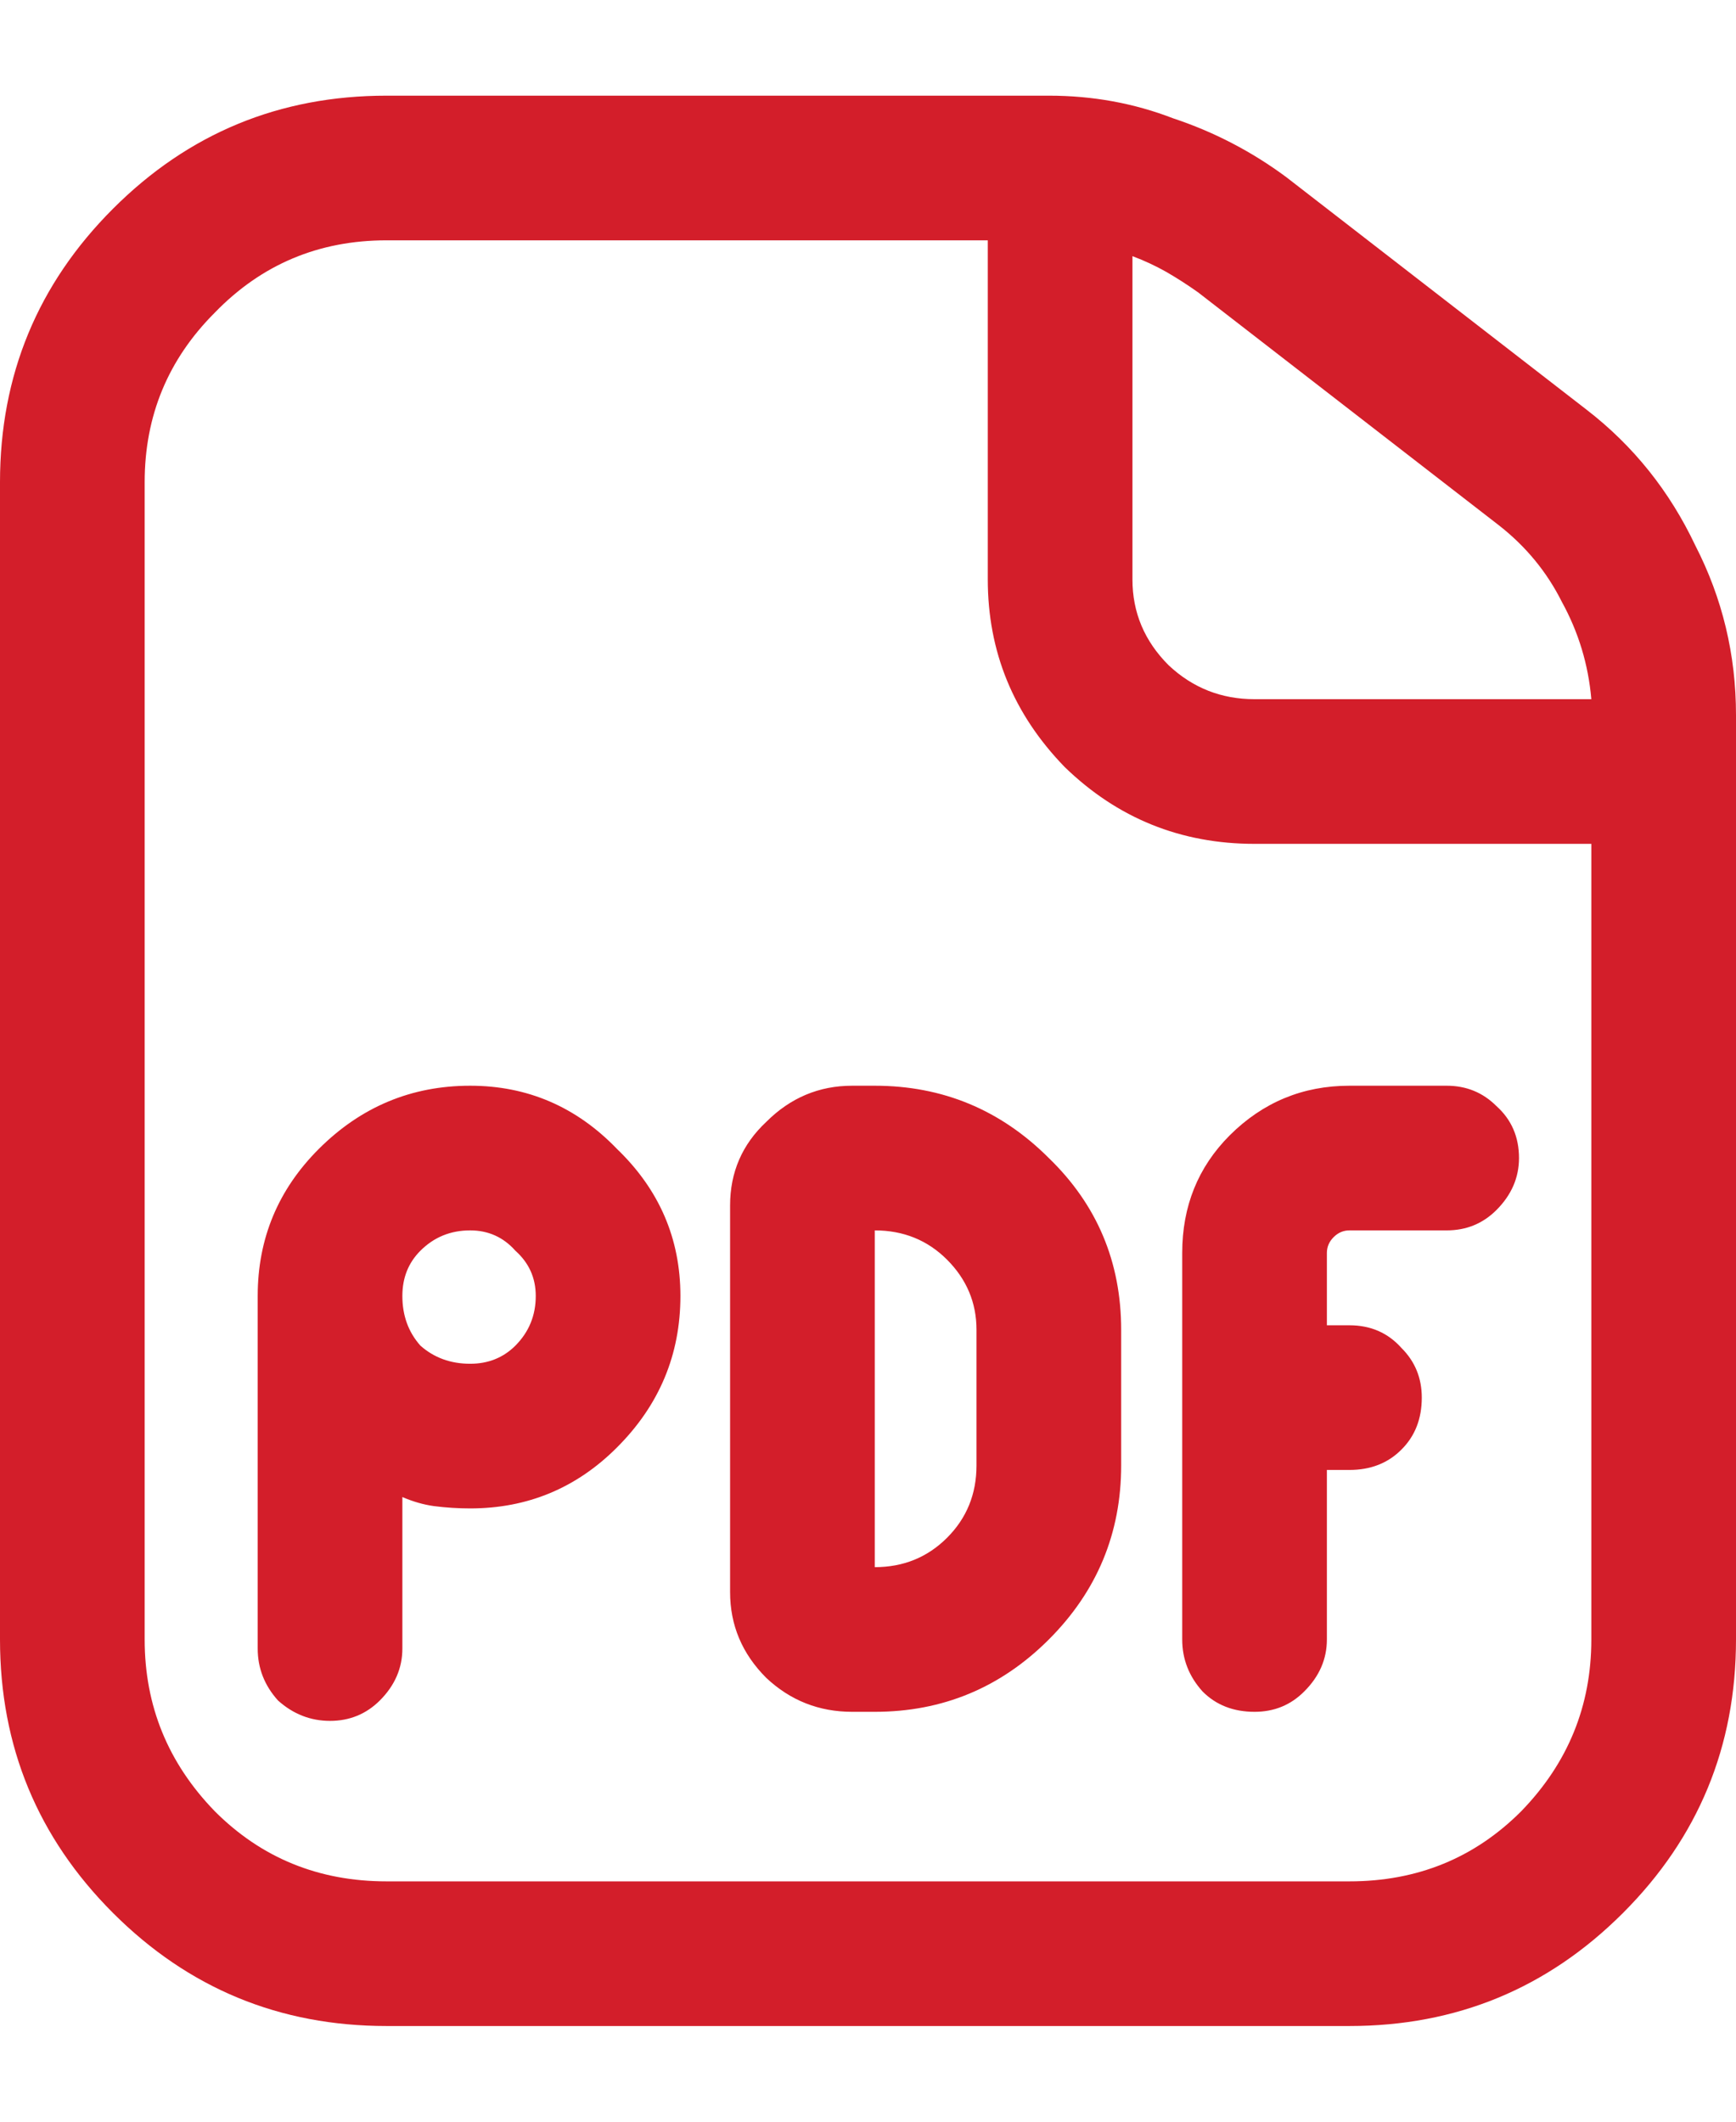 <svg width="18" height="22" viewBox="0 0 18 22" fill="none" xmlns="http://www.w3.org/2000/svg">
<path d="M13.992 11.258C13.508 11.258 13.094 11.43 12.75 11.773C12.422 12.102 12.258 12.508 12.258 12.992V17C12.258 17.203 12.328 17.383 12.469 17.539C12.609 17.68 12.789 17.75 13.008 17.75C13.211 17.75 13.383 17.68 13.523 17.539C13.68 17.383 13.758 17.203 13.758 17V15.242H13.992C14.211 15.242 14.391 15.172 14.531 15.031C14.672 14.891 14.742 14.711 14.742 14.492C14.742 14.289 14.672 14.117 14.531 13.977C14.391 13.82 14.211 13.742 13.992 13.742H13.758V12.992C13.758 12.93 13.781 12.875 13.828 12.828C13.875 12.781 13.93 12.758 13.992 12.758H15C15.203 12.758 15.375 12.688 15.516 12.547C15.672 12.391 15.75 12.211 15.75 12.008C15.75 11.789 15.672 11.609 15.516 11.469C15.375 11.328 15.203 11.258 15 11.258H13.992ZM2.672 13.438C2.672 12.844 2.883 12.336 3.305 11.914C3.742 11.477 4.266 11.258 4.875 11.258C5.469 11.258 5.977 11.477 6.398 11.914C6.836 12.336 7.055 12.844 7.055 13.438C7.055 14.047 6.836 14.57 6.398 15.008C5.977 15.43 5.469 15.641 4.875 15.641C4.75 15.641 4.625 15.633 4.5 15.617C4.391 15.602 4.281 15.57 4.172 15.523V17.094C4.172 17.297 4.094 17.477 3.938 17.633C3.797 17.773 3.625 17.844 3.422 17.844C3.219 17.844 3.039 17.773 2.883 17.633C2.742 17.477 2.672 17.297 2.672 17.094V13.555C2.672 13.539 2.672 13.531 2.672 13.531C2.672 13.516 2.672 13.508 2.672 13.508C2.672 13.492 2.672 13.484 2.672 13.484C2.672 13.469 2.672 13.453 2.672 13.438ZM4.875 12.758C4.672 12.758 4.5 12.828 4.359 12.969C4.234 13.094 4.172 13.25 4.172 13.438C4.172 13.641 4.234 13.812 4.359 13.953C4.5 14.078 4.672 14.141 4.875 14.141C5.062 14.141 5.219 14.078 5.344 13.953C5.484 13.812 5.555 13.641 5.555 13.438C5.555 13.25 5.484 13.094 5.344 12.969C5.219 12.828 5.062 12.758 4.875 12.758ZM8.836 11.258C8.492 11.258 8.195 11.383 7.945 11.633C7.695 11.867 7.57 12.156 7.57 12.5V16.508C7.57 16.852 7.695 17.148 7.945 17.398C8.195 17.633 8.492 17.75 8.836 17.75H9.07C9.773 17.75 10.375 17.5 10.875 17C11.375 16.5 11.625 15.898 11.625 15.195V13.789C11.625 13.086 11.375 12.492 10.875 12.008C10.375 11.508 9.773 11.258 9.07 11.258H8.836ZM9.07 16.25V12.758C9.367 12.758 9.617 12.859 9.82 13.062C10.023 13.266 10.125 13.508 10.125 13.789V15.195C10.125 15.492 10.023 15.742 9.82 15.945C9.617 16.148 9.367 16.25 9.07 16.25ZM13.336 1.836L16.453 4.25C16.938 4.625 17.312 5.094 17.578 5.656C17.859 6.203 18 6.789 18 7.414V17C18 18.109 17.609 19.055 16.828 19.836C16.047 20.617 15.102 21.008 13.992 21.008H4.008C2.898 21.008 1.953 20.617 1.172 19.836C0.391 19.055 0 18.109 0 17V5C0 3.891 0.391 2.945 1.172 2.164C1.953 1.383 2.898 0.992 4.008 0.992H10.875C11.328 0.992 11.758 1.07 12.164 1.227C12.586 1.367 12.977 1.57 13.336 1.836ZM4.008 19.508H13.992C14.695 19.508 15.289 19.266 15.773 18.781C16.258 18.281 16.5 17.688 16.5 17V8.75H13.008C12.242 8.75 11.586 8.484 11.039 7.953C10.508 7.406 10.242 6.758 10.242 6.008V2.492H4.008C3.305 2.492 2.711 2.742 2.227 3.242C1.742 3.727 1.5 4.312 1.5 5V17C1.5 17.688 1.742 18.281 2.227 18.781C2.711 19.266 3.305 19.508 4.008 19.508ZM15.539 5.445L12.422 3.031C12.312 2.953 12.203 2.883 12.094 2.82C11.984 2.758 11.867 2.703 11.742 2.656V6.008C11.742 6.352 11.867 6.648 12.117 6.898C12.367 7.133 12.664 7.25 13.008 7.25H16.5C16.469 6.891 16.367 6.555 16.195 6.242C16.039 5.93 15.82 5.664 15.539 5.445Z" fill="#D31E2A"/>
</svg>
